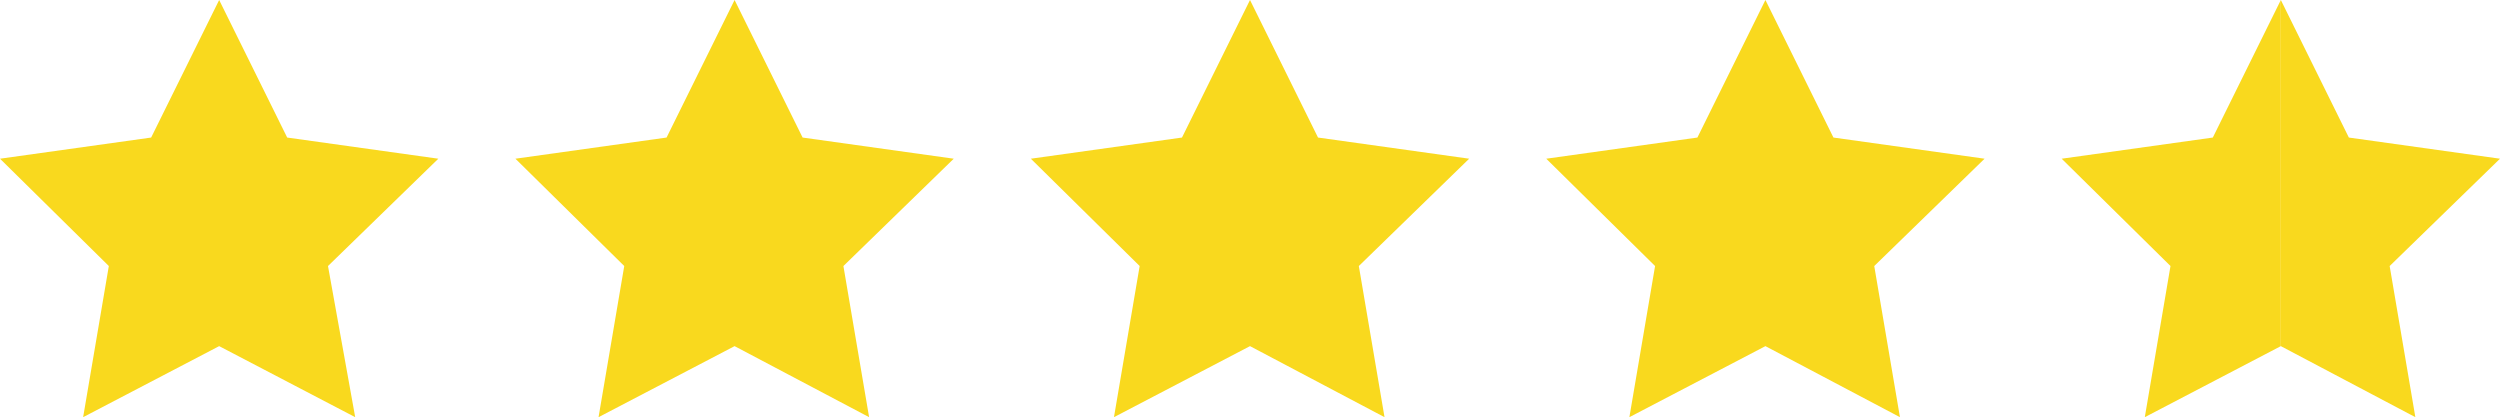 <?xml version="1.0" encoding="UTF-8"?> <svg xmlns="http://www.w3.org/2000/svg" xmlns:xlink="http://www.w3.org/1999/xlink" version="1.1" id="_Слой_2" x="0px" y="0px" viewBox="0 0 165.4 27.6" style="enable-background:new 0 0 165.4 27.6;" xml:space="preserve"> <style type="text/css"> .st0{fill:#F9D91E;} </style> <g id="_Слой_1-2"> <g> <polygon class="st0" points="14.5,0 19,9.1 29,10.5 21.7,17.6 23.5,27.6 14.5,22.9 5.5,27.6 7.2,17.6 0,10.5 10,9.1 "></polygon> <polygon class="st0" points="48.6,0 53.1,9.1 63.1,10.5 55.8,17.6 57.5,27.6 48.6,22.9 39.6,27.6 41.3,17.6 34.1,10.5 44.1,9.1 "></polygon> <polygon class="st0" points="82.7,0 87.2,9.1 97.2,10.5 89.9,17.6 91.6,27.6 82.7,22.9 73.7,27.6 75.4,17.6 68.2,10.5 78.2,9.1 "></polygon> <polygon class="st0" points="116.8,0 121.3,9.1 131.3,10.5 124,17.6 125.7,27.6 116.8,22.9 107.8,27.6 109.5,17.6 102.3,10.5 112.3,9.1 "></polygon> <g> <polygon class="st0" points="150.9,0 155.4,9.1 165.4,10.5 158.1,17.6 159.8,27.6 150.9,22.9 "></polygon> <polygon class="st0" points="150.9,0 150.9,22.9 141.9,27.6 143.6,17.6 136.4,10.5 146.4,9.1 "></polygon> </g> </g> </g> </svg> 